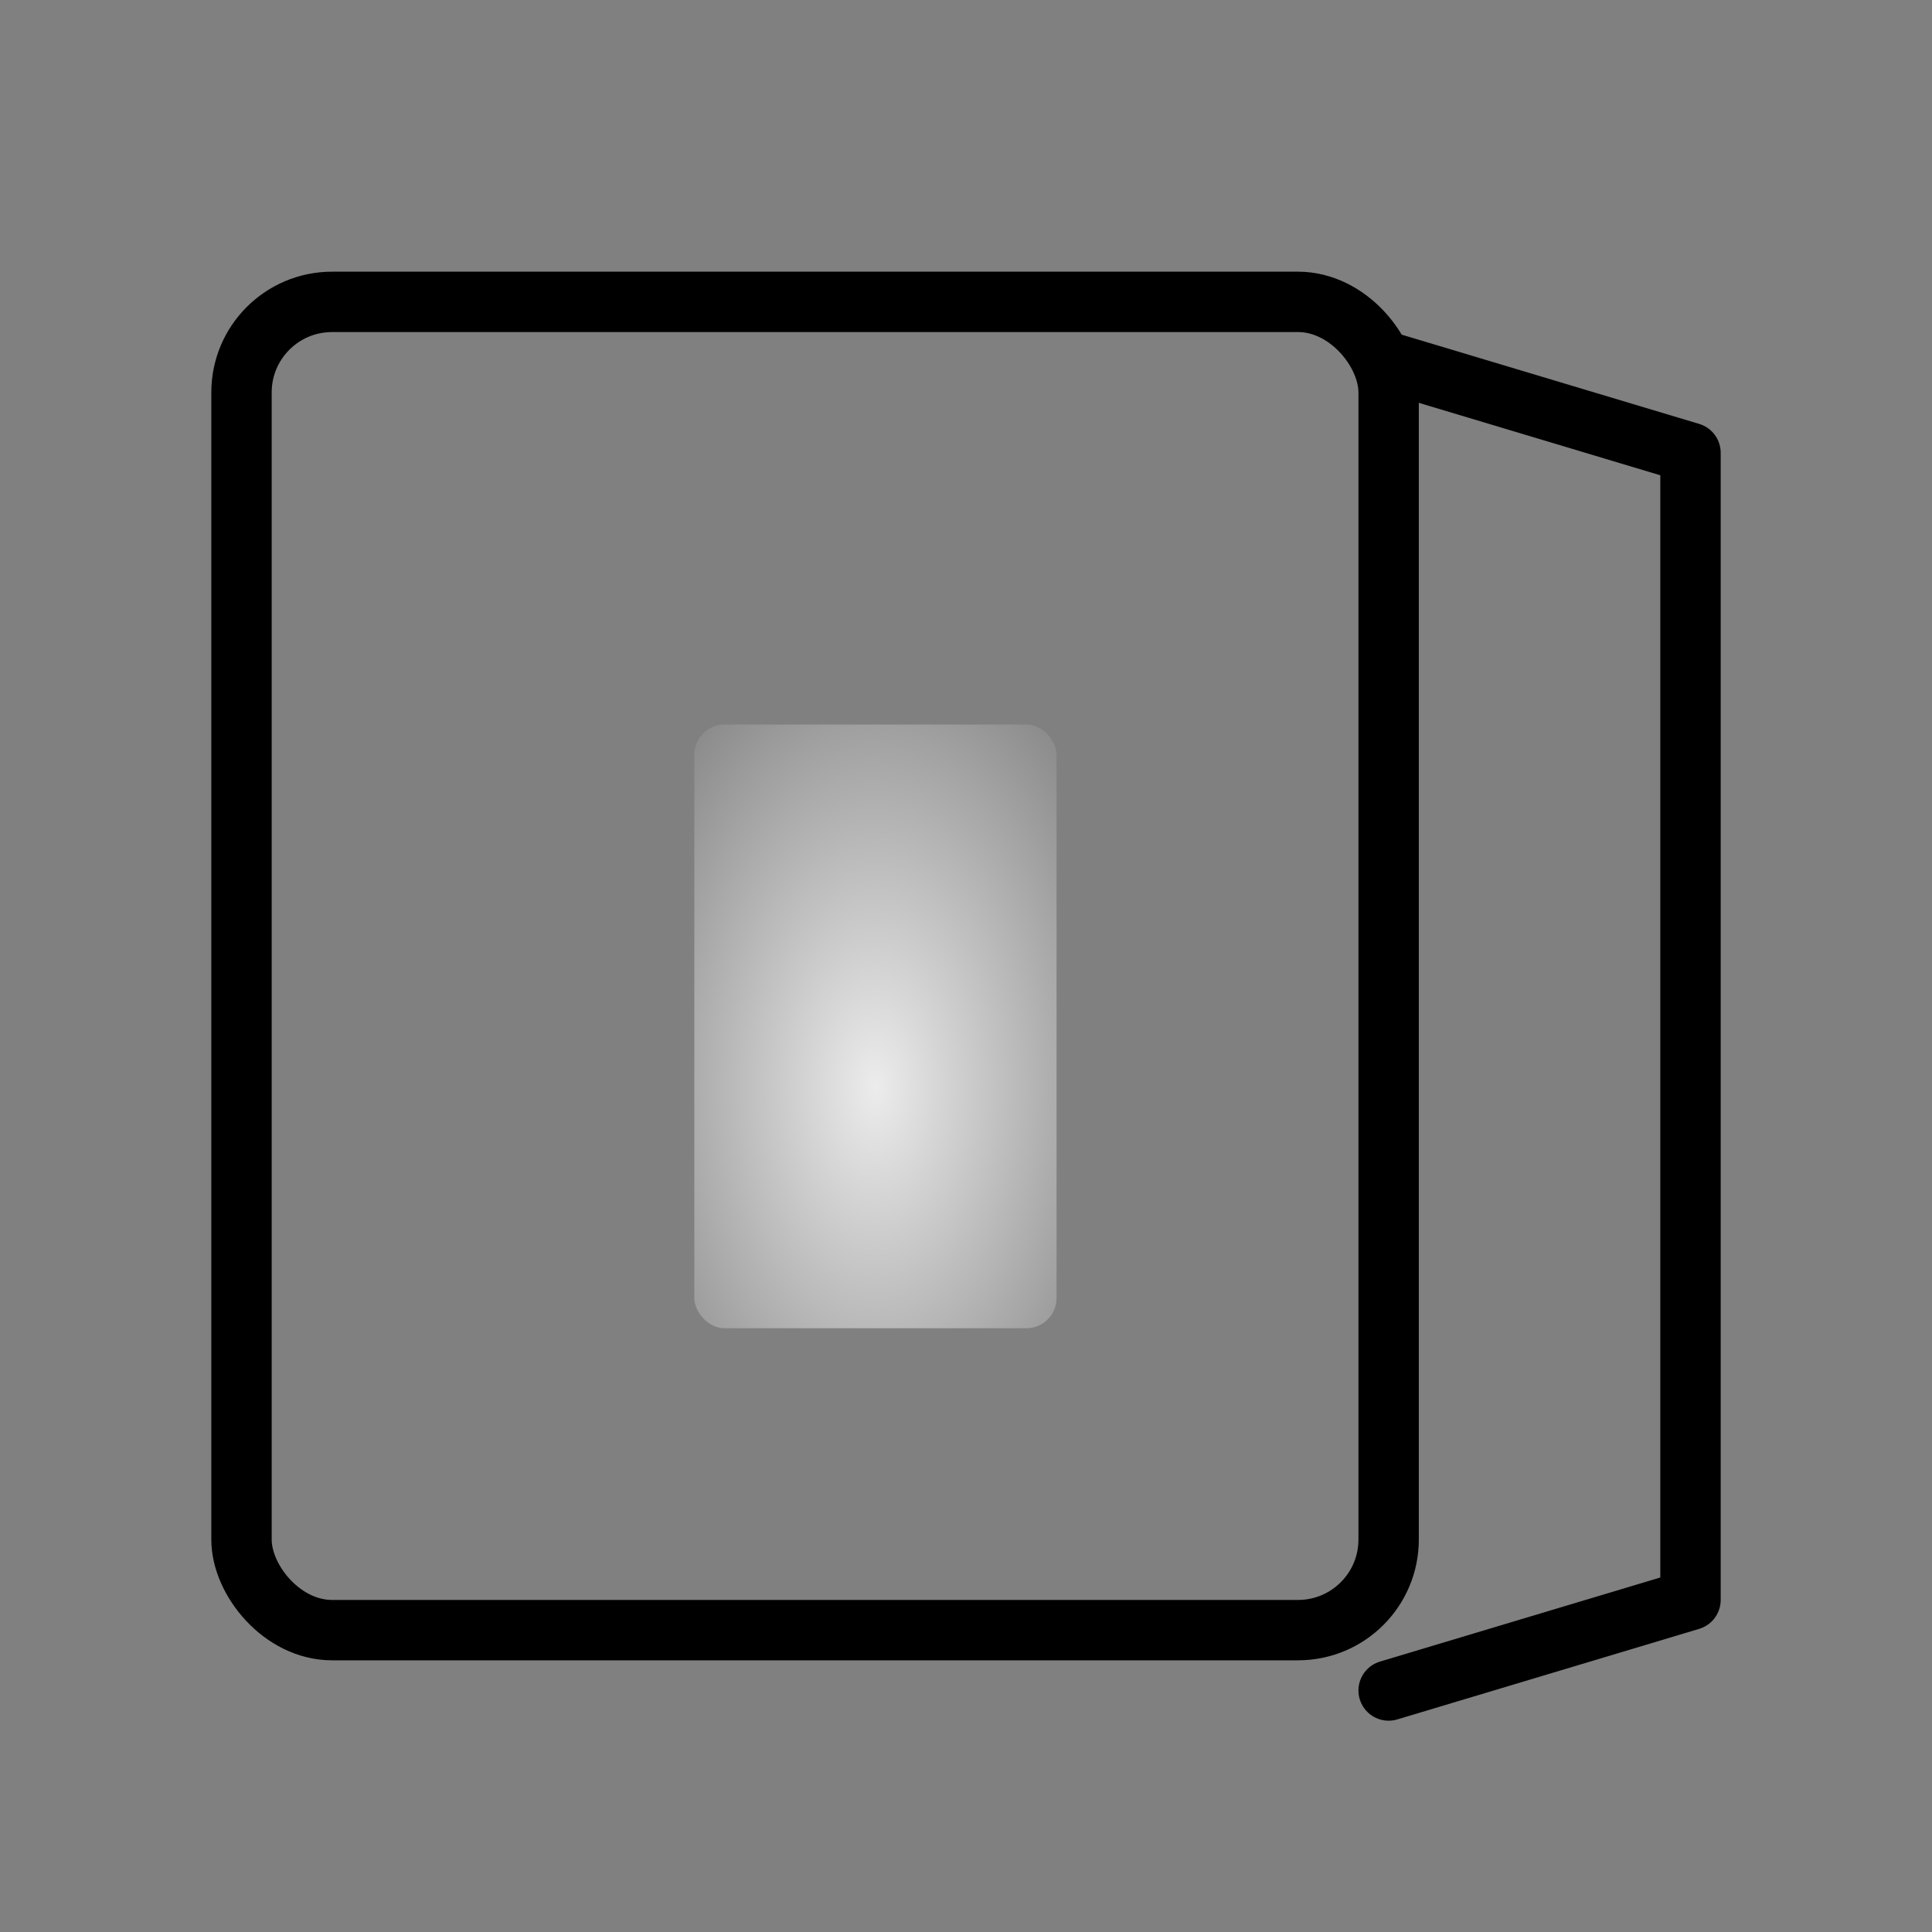 <!-- /public/icons/book-of-almosts.svg -->
<svg xmlns="http://www.w3.org/2000/svg"
     viewBox="0 0 64 64" fill="none" stroke="currentColor"
     stroke-linecap="round" stroke-linejoin="round">
  <rect x="0" y="0" width="64" height="64" fill="#808080" stroke="none"/>
  <!-- book outline -->
  <rect x="8" y="10" width="38" height="44" rx="3" ry="3"
        stroke-width="2" />
  <!-- slightly open cover -->
  <path d="M46 12 l10 3 v38 l-10 3" stroke-width="2" />
  <!-- glowing doorway -->
  <rect x="23" y="24" width="12" height="20" rx="1" ry="1"
        fill="url(#glow)" stroke="none" />
  <!-- keyhole glow gradient -->
  <defs>
    <radialGradient id="glow" cx="50%" cy="60%" r="80%">
      <stop offset="0%"  stop-color="#ffffff" stop-opacity="0.85"/>
      <stop offset="100%" stop-color="#ffffff" stop-opacity="0.05"/>
    </radialGradient>
  </defs>
</svg>